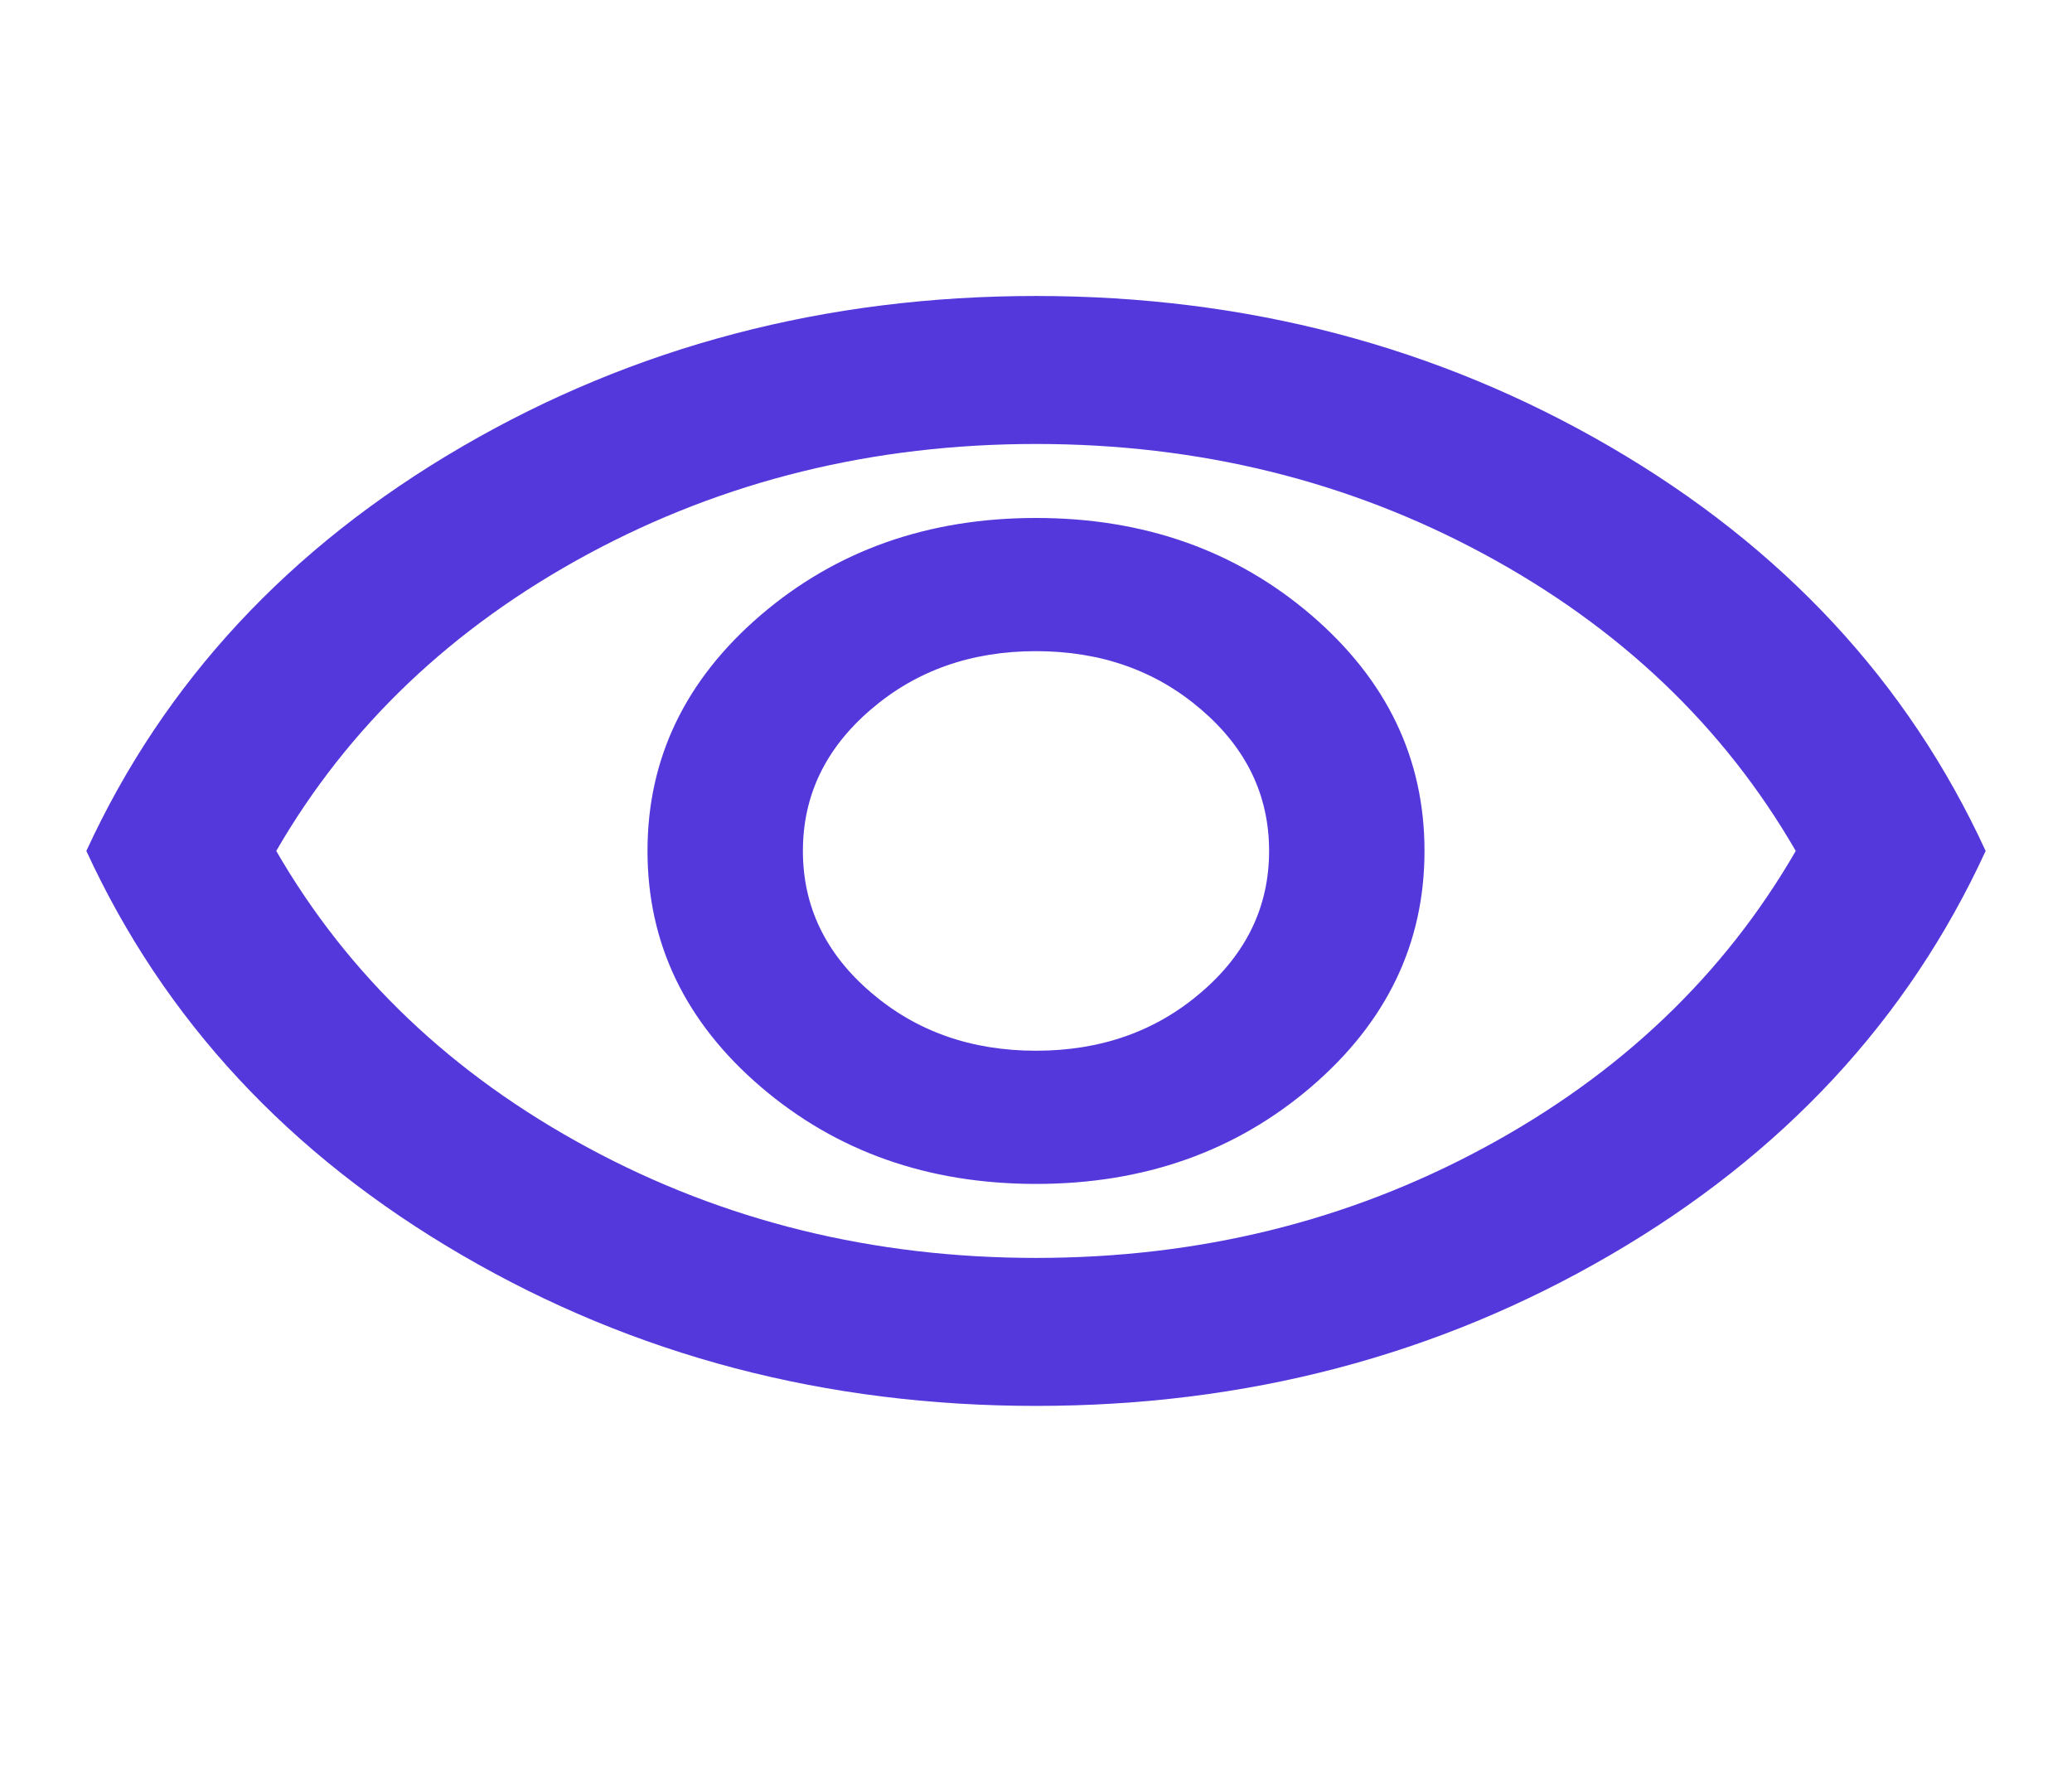 <svg width="28" height="24" viewBox="0 0 28 24" fill="none" xmlns="http://www.w3.org/2000/svg">
<g clip-path="url(#clip0_275_422)">
<path d="M14 16C15.458 16 16.698 15.562 17.719 14.688C18.74 13.812 19.25 12.75 19.25 11.5C19.25 10.25 18.74 9.188 17.719 8.312C16.698 7.438 15.458 7 14 7C12.542 7 11.302 7.438 10.281 8.312C9.26 9.188 8.75 10.25 8.75 11.5C8.75 12.75 9.26 13.812 10.281 14.688C11.302 15.562 12.542 16 14 16ZM14 14.2C13.125 14.2 12.381 13.938 11.769 13.412C11.156 12.887 10.85 12.25 10.85 11.5C10.85 10.75 11.156 10.113 11.769 9.588C12.381 9.062 13.125 8.8 14 8.8C14.875 8.8 15.619 9.062 16.231 9.588C16.844 10.113 17.15 10.75 17.15 11.5C17.15 12.25 16.844 12.887 16.231 13.412C15.619 13.938 14.875 14.2 14 14.2ZM14 19C11.161 19 8.575 18.321 6.242 16.962C3.908 15.604 2.217 13.783 1.167 11.5C2.217 9.217 3.908 7.396 6.242 6.037C8.575 4.679 11.161 4 14 4C16.839 4 19.425 4.679 21.758 6.037C24.092 7.396 25.783 9.217 26.833 11.5C25.783 13.783 24.092 15.604 21.758 16.962C19.425 18.321 16.839 19 14 19ZM14 17C16.197 17 18.215 16.504 20.052 15.512C21.89 14.521 23.294 13.183 24.267 11.5C23.294 9.817 21.89 8.479 20.052 7.487C18.215 6.496 16.197 6 14 6C11.803 6 9.785 6.496 7.948 7.487C6.11 8.479 4.706 9.817 3.733 11.5C4.706 13.183 6.11 14.521 7.948 15.512C9.785 16.504 11.803 17 14 17Z" fill="#5438DC"/>
</g>
<defs>
<clipPath id="clip0_275_422">
<rect width="28" height="24" fill="white"/>
</clipPath>
</defs>
</svg>
